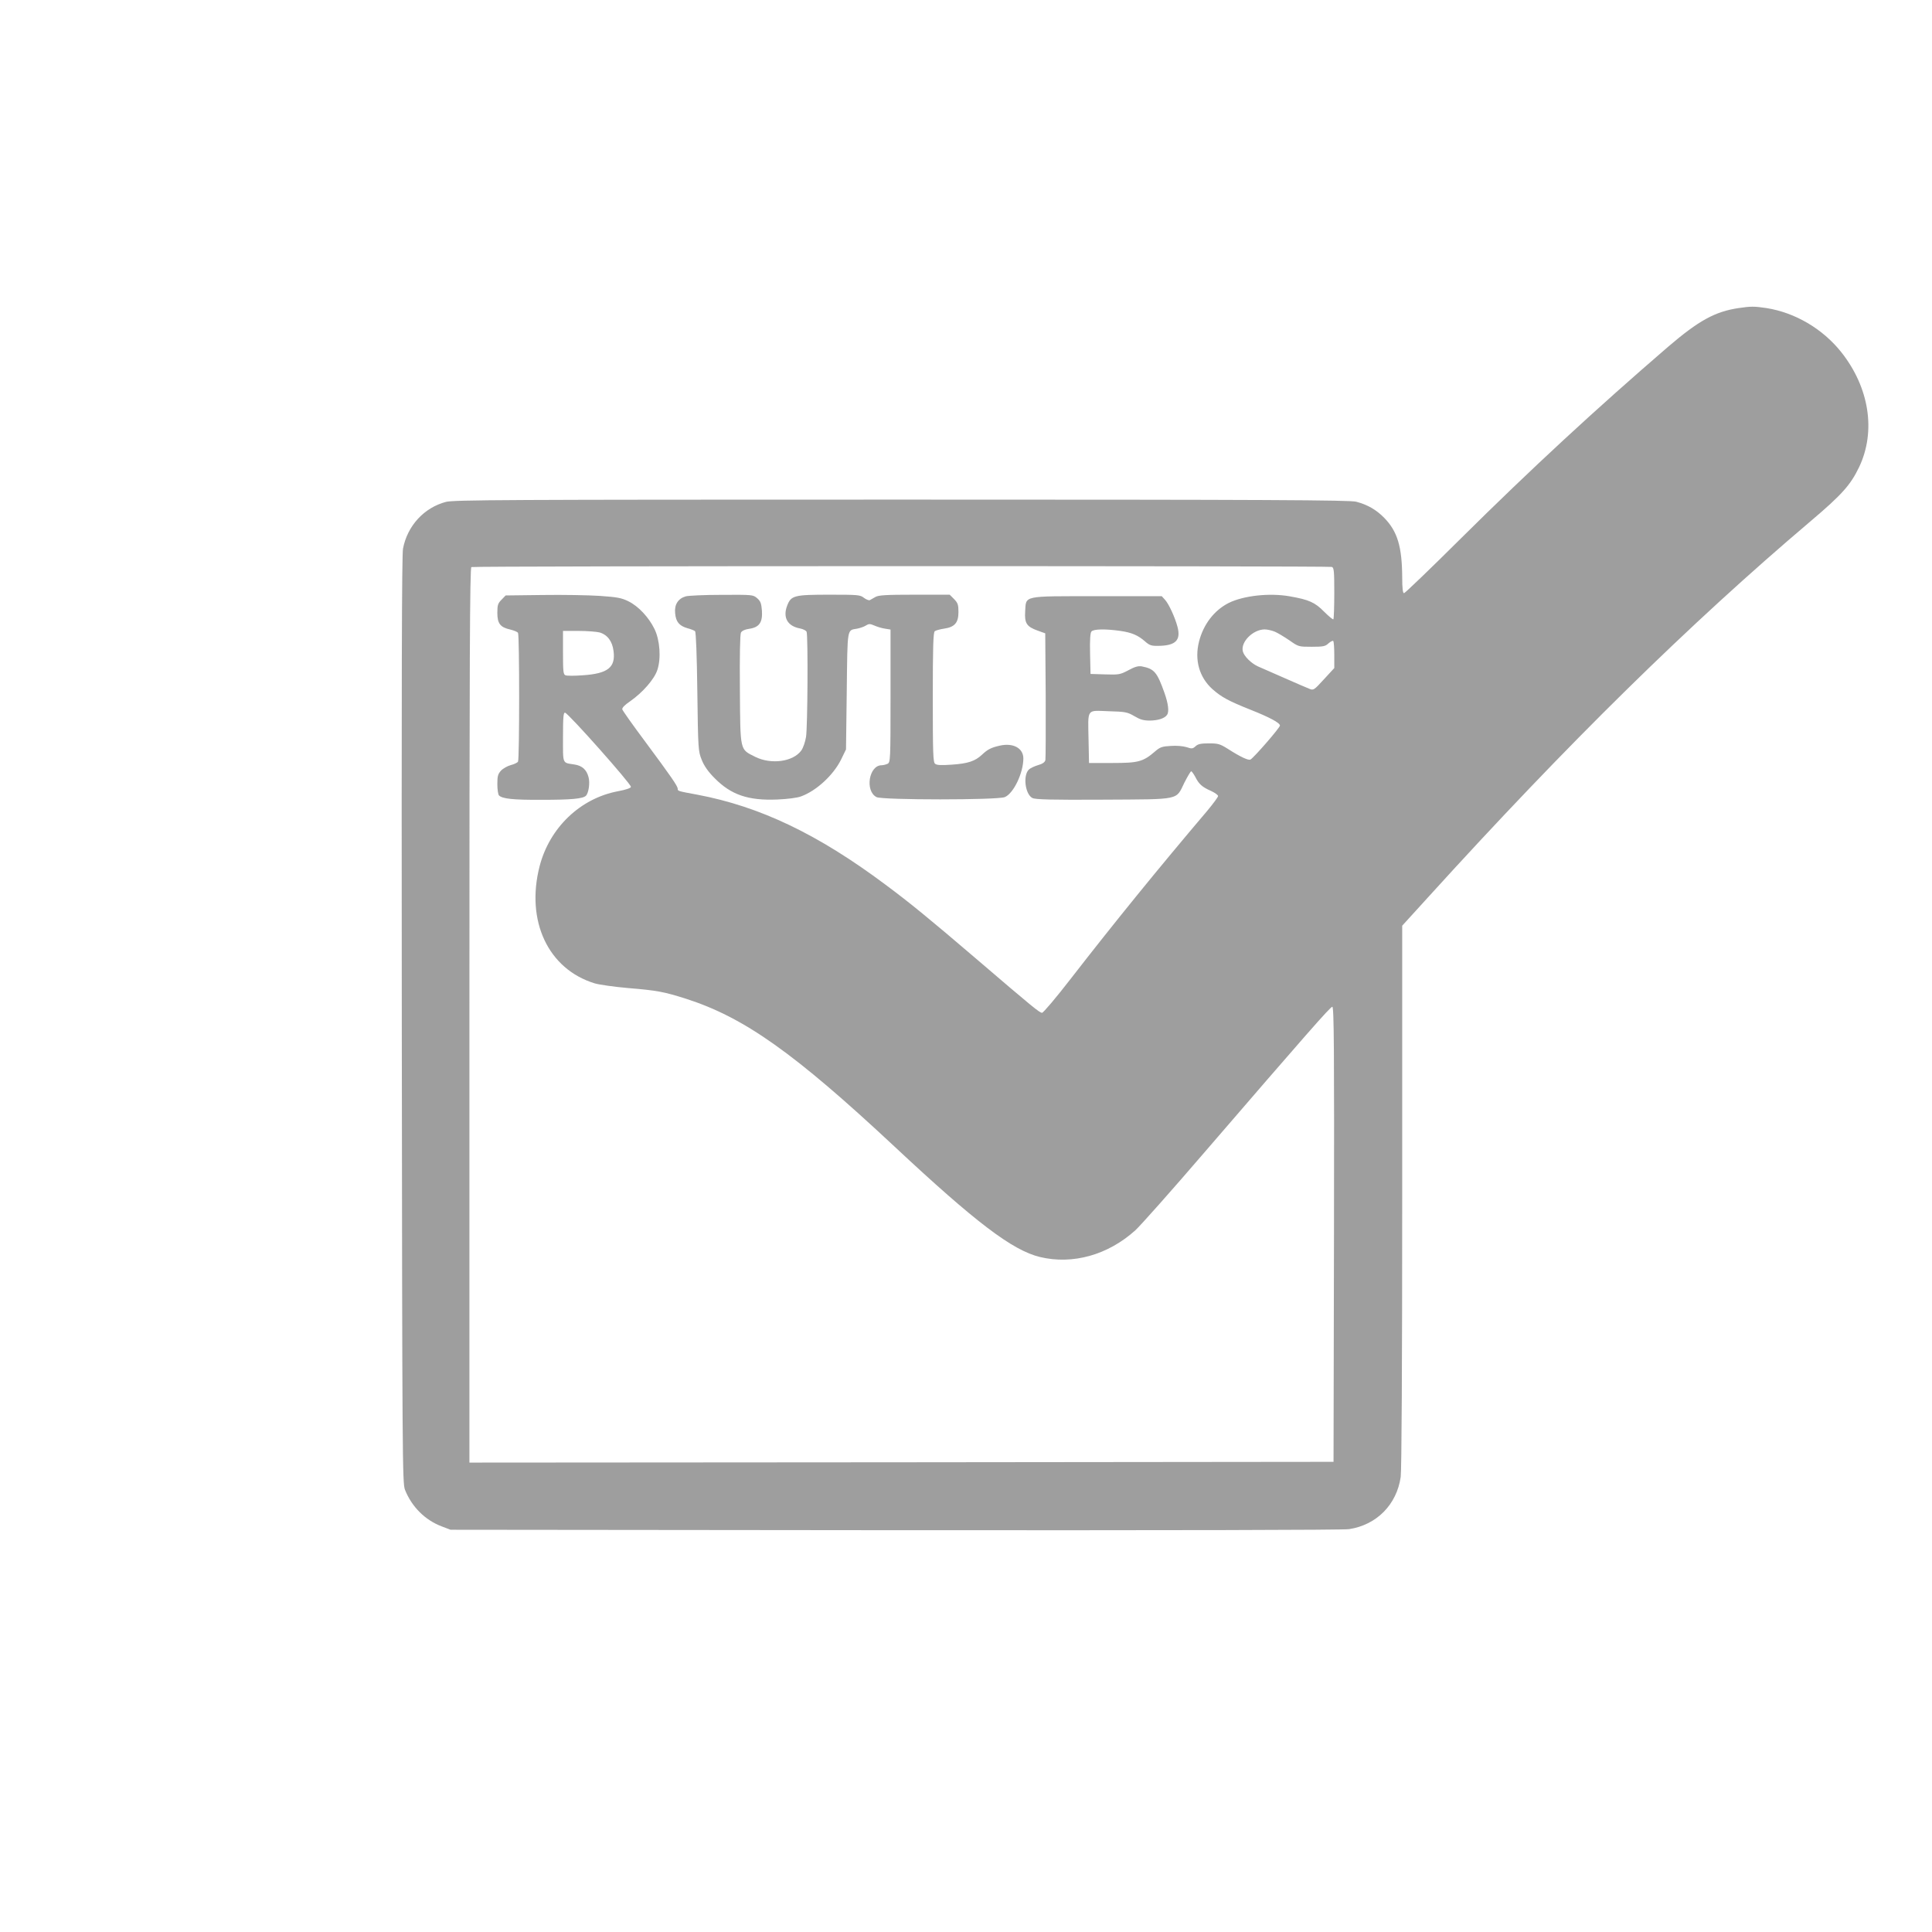 <?xml version="1.0" standalone="no"?>
<!DOCTYPE svg PUBLIC "-//W3C//DTD SVG 20010904//EN"
 "http://www.w3.org/TR/2001/REC-SVG-20010904/DTD/svg10.dtd">
<svg version="1.0" xmlns="http://www.w3.org/2000/svg"
 width="1280pt" height="1280pt" viewBox="0 0 1280 1280"
 preserveAspectRatio="xMidYMid meet">
<g transform="translate(0,1280) scale(0.1,-0.1)"
fill="#9e9e9e" stroke="none">
<path d="M11519 10759 c-156 -23 -265 -83 -468 -257 -477 -411 -905 -806
-1372 -1269 -201 -200 -371 -363 -377 -363 -8 0 -12 32 -12 103 -1 204 -31
306 -119 396 -53 54 -110 87 -186 107 -41 11 -573 14 -3010 14 -2642 0 -2967
-2 -3020 -15 -145 -38 -256 -158 -285 -310 -8 -44 -10 -867 -8 -3125 3 -2910
4 -3067 21 -3110 45 -113 133 -201 244 -243 l58 -22 2945 -3 c1852 -1 2968 1
3008 7 183 28 316 163 342 346 6 44 10 733 10 1861 l0 1791 172 189 c925 1019
1729 1809 2535 2492 204 173 263 238 320 357 113 237 68 528 -119 763 -123
154 -305 261 -495 291 -80 12 -103 12 -184 0z m-2695 -1715 c14 -5 16 -30 16
-173 0 -92 -3 -170 -6 -174 -3 -3 -31 20 -62 51 -60 61 -100 79 -226 101 -134
24 -308 5 -406 -44 -95 -48 -167 -141 -196 -255 -31 -122 1 -237 89 -316 59
-52 104 -77 249 -135 129 -51 198 -88 198 -106 0 -14 -171 -211 -195 -225 -13
-8 -67 17 -154 73 -48 30 -62 34 -121 34 -53 0 -73 -4 -89 -19 -19 -17 -25
-18 -60 -6 -23 7 -66 11 -105 8 -56 -3 -71 -8 -103 -36 -80 -69 -111 -77 -283
-77 l-155 0 -3 150 c-4 215 -16 198 132 193 113 -3 126 -6 172 -33 39 -23 60
-29 104 -29 54 1 97 15 112 38 15 21 8 75 -18 148 -48 135 -67 157 -149 173
-23 4 -46 -2 -88 -25 -55 -29 -63 -31 -155 -28 l-97 3 -3 134 c-2 90 1 138 9
147 14 17 93 18 192 4 75 -11 116 -28 165 -71 27 -24 41 -29 85 -28 116 1 152
37 128 127 -17 64 -58 152 -83 179 l-21 23 -428 0 c-500 0 -470 6 -477 -101
-5 -78 10 -101 83 -127 l50 -18 3 -409 c1 -226 0 -419 -2 -431 -4 -14 -19 -25
-48 -33 -24 -7 -51 -20 -60 -28 -42 -37 -27 -165 22 -190 19 -10 123 -13 470
-11 518 3 479 -5 537 113 21 41 41 75 45 75 4 0 16 -17 27 -37 24 -48 45 -67
104 -93 26 -12 47 -27 47 -34 0 -7 -32 -50 -71 -97 -330 -389 -612 -736 -907
-1116 -95 -123 -180 -223 -188 -223 -16 0 -55 31 -439 360 -304 260 -437 369
-600 490 -447 334 -831 517 -1245 595 -130 24 -130 24 -130 39 0 18 -43 80
-218 316 -80 107 -147 202 -149 210 -3 10 15 29 52 54 83 58 160 146 180 207
26 77 17 199 -19 272 -38 78 -107 151 -172 183 -46 23 -75 28 -189 36 -74 5
-245 8 -380 6 l-245 -3 -27 -28 c-24 -24 -28 -35 -28 -87 0 -71 19 -96 86
-111 24 -6 47 -15 51 -22 10 -15 10 -838 0 -853 -4 -7 -25 -17 -48 -23 -22 -6
-51 -22 -65 -37 -20 -22 -24 -36 -24 -89 0 -35 5 -69 11 -75 22 -22 92 -30
284 -29 193 0 272 7 292 27 18 18 28 86 17 124 -13 49 -42 75 -93 83 -82 13
-76 -2 -76 181 0 135 3 165 14 162 23 -5 436 -470 436 -491 0 -8 -32 -19 -85
-29 -251 -47 -454 -242 -520 -497 -93 -363 57 -682 365 -776 30 -9 129 -23
220 -31 195 -16 240 -25 385 -71 386 -124 717 -359 1380 -978 540 -505 783
-689 965 -733 217 -52 450 13 632 177 33 30 241 264 461 520 668 775 831 961
844 961 11 0 13 -280 11 -1507 l-3 -1508 -2862 -3 -2863 -2 0 2964 c0 2362 3
2965 13 2969 18 8 5682 8 5701 1z m-378 -429 c19 -8 62 -34 96 -57 61 -43 62
-43 149 -43 77 0 90 3 111 23 14 12 28 19 31 15 4 -3 7 -45 7 -93 l0 -86 -69
-75 c-66 -72 -69 -74 -97 -62 -16 6 -92 39 -169 73 -77 34 -154 68 -171 75
-44 20 -92 67 -100 100 -15 62 67 144 144 145 18 0 48 -7 68 -15z m-4474 -5
c52 -15 85 -58 93 -124 14 -108 -38 -149 -205 -160 -53 -4 -104 -4 -113 0 -15
5 -17 24 -17 150 l0 144 103 0 c56 0 119 -5 139 -10z"/>
<path d="M4543 8849 c-51 -15 -76 -55 -70 -112 5 -57 27 -83 81 -99 23 -6 46
-15 51 -20 6 -6 12 -159 15 -401 5 -382 6 -394 29 -451 16 -40 42 -78 85 -121
109 -111 223 -150 416 -142 67 3 133 11 158 21 101 37 214 141 265 245 l32 66
5 388 c5 426 1 400 69 412 20 4 46 13 58 21 19 12 27 12 55 0 18 -8 50 -18 71
-21 l37 -6 0 -439 c0 -424 -1 -440 -19 -450 -11 -5 -29 -10 -40 -10 -84 0
-112 -170 -34 -211 38 -20 803 -20 850 0 58 24 123 160 123 256 0 68 -67 105
-156 85 -58 -13 -81 -25 -119 -61 -45 -42 -93 -58 -199 -65 -71 -5 -99 -4
-111 6 -13 11 -15 69 -15 440 0 330 3 430 13 438 6 5 34 13 61 17 71 10 96 39
96 110 0 49 -4 60 -29 86 l-29 29 -234 0 c-185 0 -238 -3 -258 -15 -14 -8 -30
-17 -37 -21 -7 -3 -24 4 -39 15 -25 20 -39 21 -226 21 -237 0 -257 -5 -283
-73 -30 -79 3 -136 87 -151 20 -4 39 -14 42 -22 10 -26 7 -634 -4 -697 -5 -32
-19 -72 -31 -89 -54 -75 -200 -95 -306 -42 -102 52 -98 31 -101 445 -2 228 1
366 7 378 7 12 26 21 55 25 67 10 89 43 84 120 -4 49 -9 63 -32 83 -27 23 -31
23 -234 22 -114 0 -221 -5 -239 -10z"/>
</g>
</svg>
